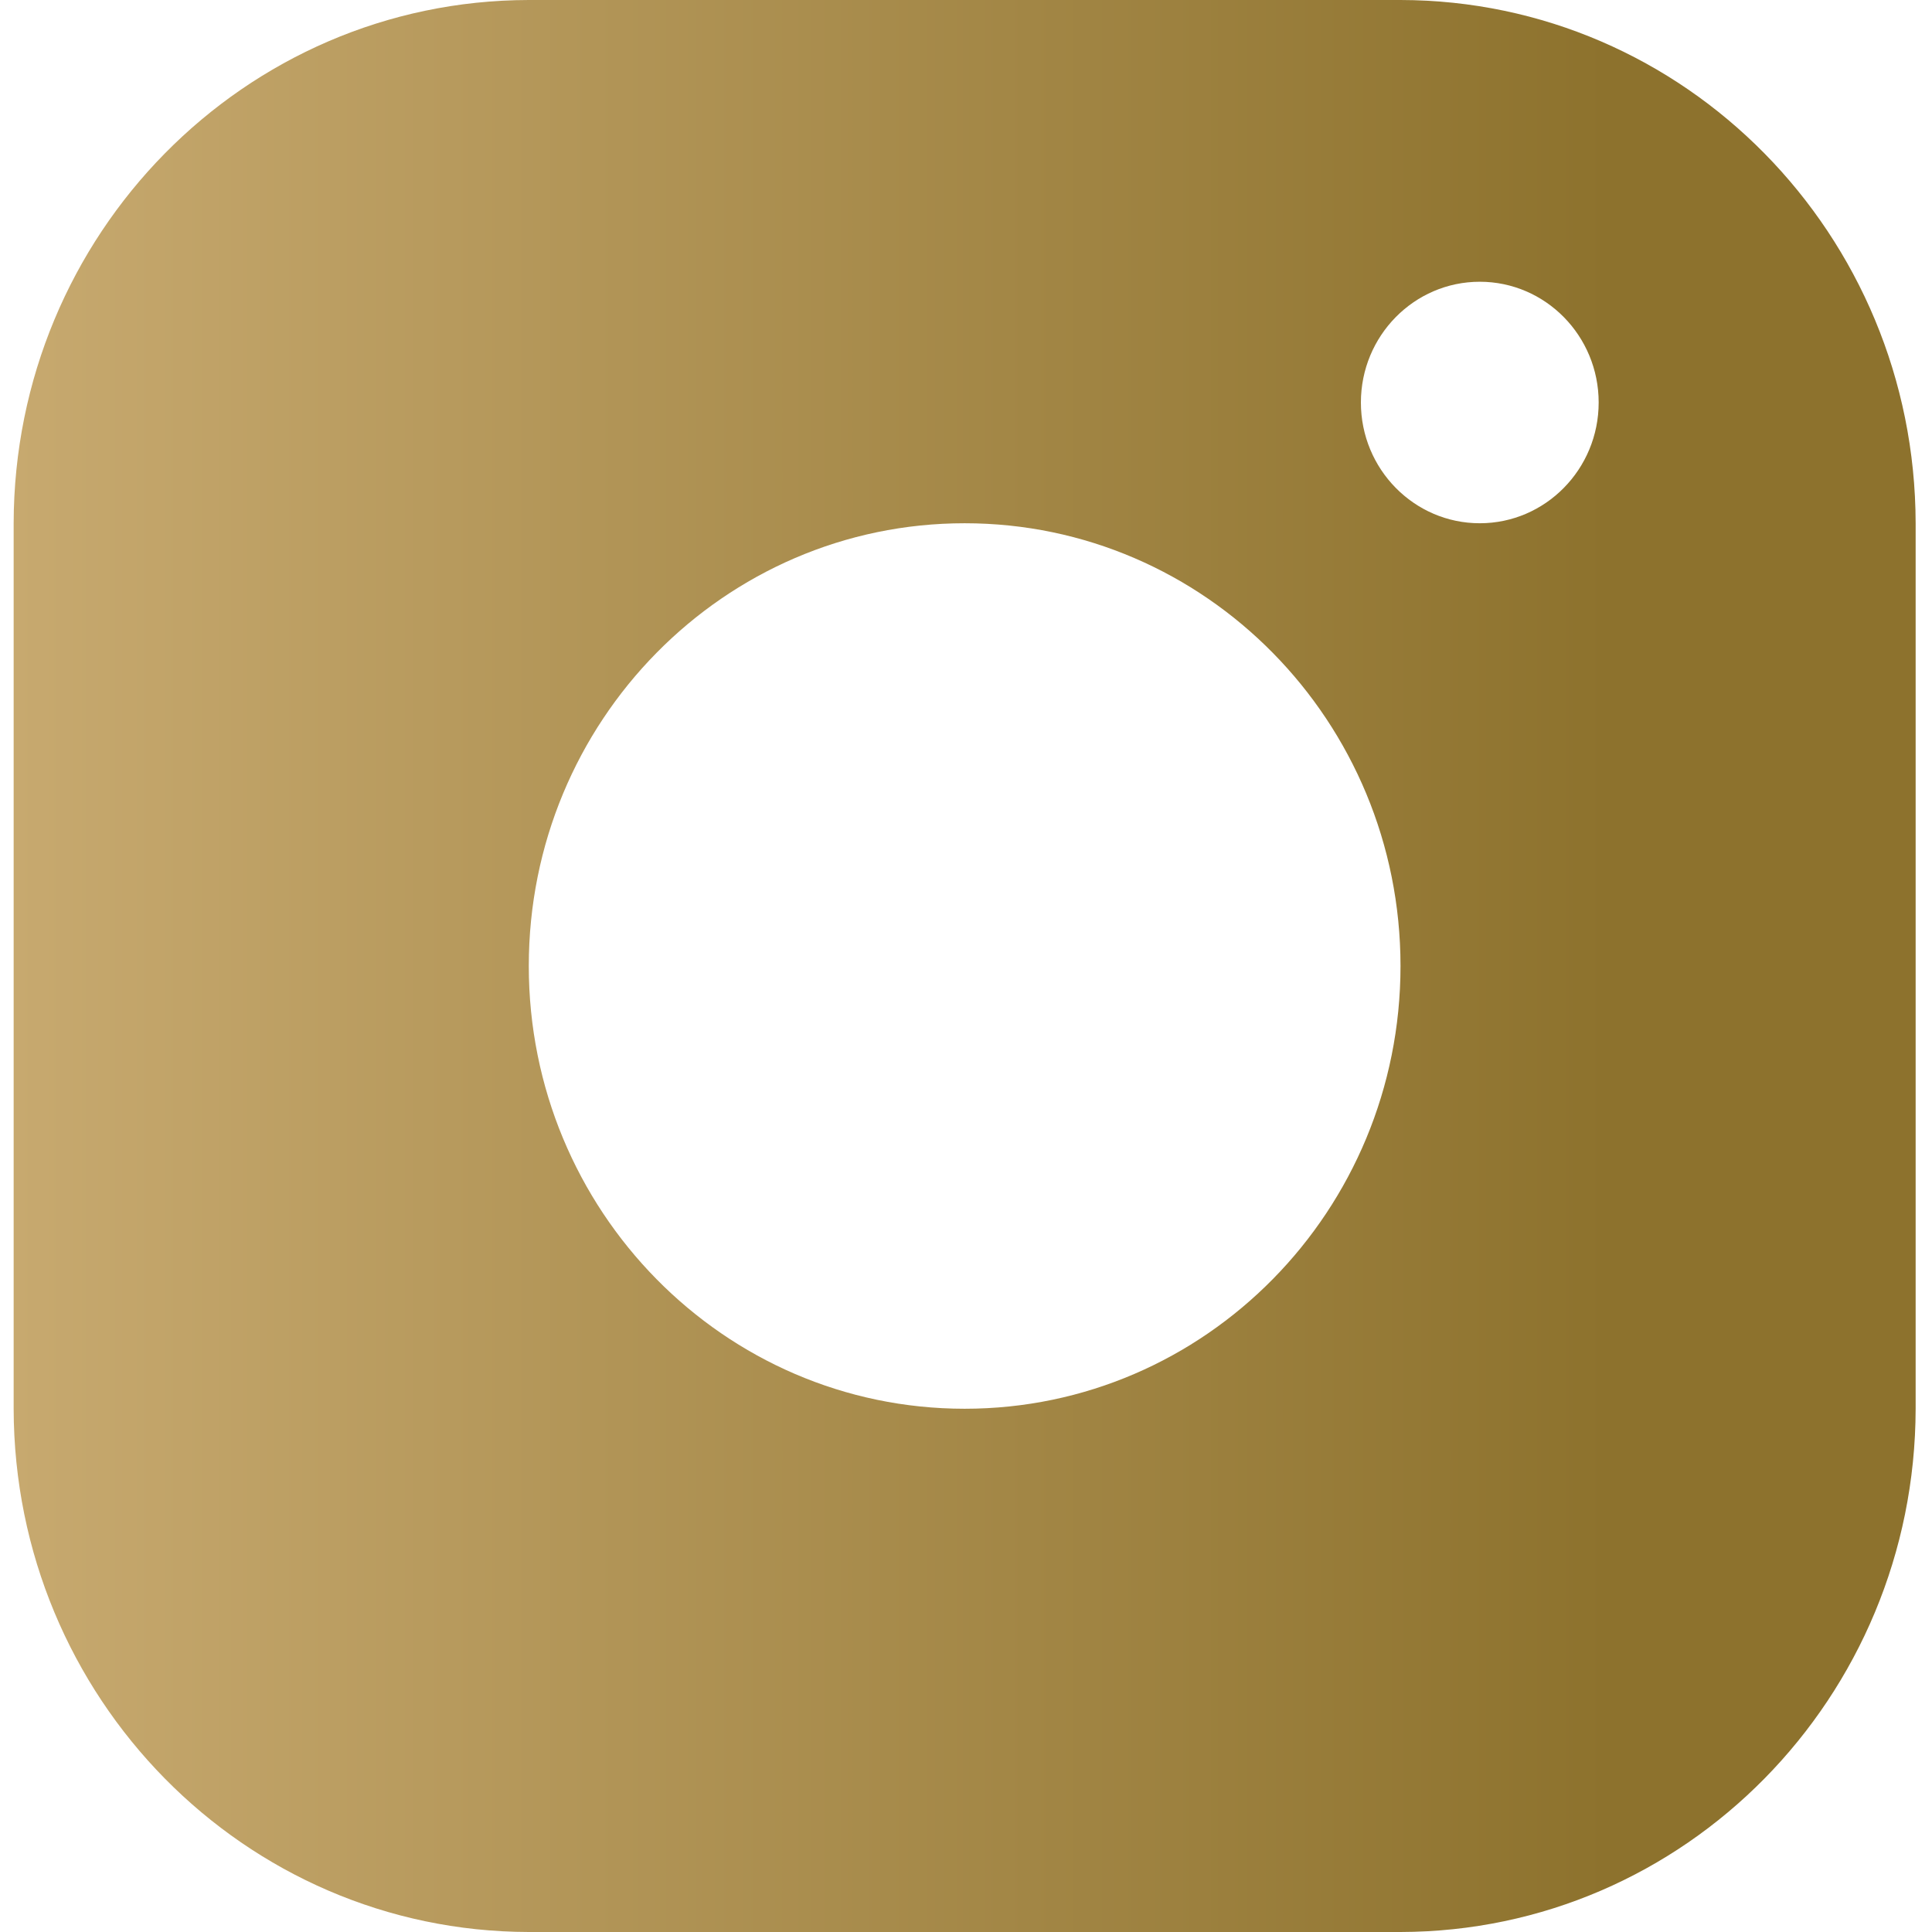 <svg width="30" height="30" viewBox="0 0 30 30" fill="none" xmlns="http://www.w3.org/2000/svg">
<path d="M21.747 0H8.211C3.796 0.007 0.22 3.64 0.212 8.125V21.875C0.22 26.36 3.796 29.992 8.211 30H21.747C26.163 29.992 29.738 26.36 29.746 21.875V8.125C29.738 3.64 26.163 0.007 21.747 0ZM14.979 21.875C11.241 21.875 8.211 18.797 8.211 15C8.211 11.203 11.241 8.125 14.979 8.125C18.718 8.125 21.747 11.203 21.747 15C21.747 18.797 18.718 21.875 14.979 21.875ZM22.978 8.125C21.959 8.125 21.132 7.285 21.132 6.25C21.132 5.215 21.959 4.375 22.978 4.375C23.997 4.375 24.824 5.215 24.824 6.25C24.824 7.285 23.997 8.125 22.978 8.125Z" fill="url(#paint0_linear_4453_522)"/>
<defs>
<linearGradient id="paint0_linear_4453_522" x1="0.212" y1="15" x2="29.746" y2="15" gradientUnits="userSpaceOnUse">
<stop stop-color="#C7A96F"/>
<stop offset="0.839" stop-color="#8D722D"/>
</linearGradient>
</defs>
</svg>
